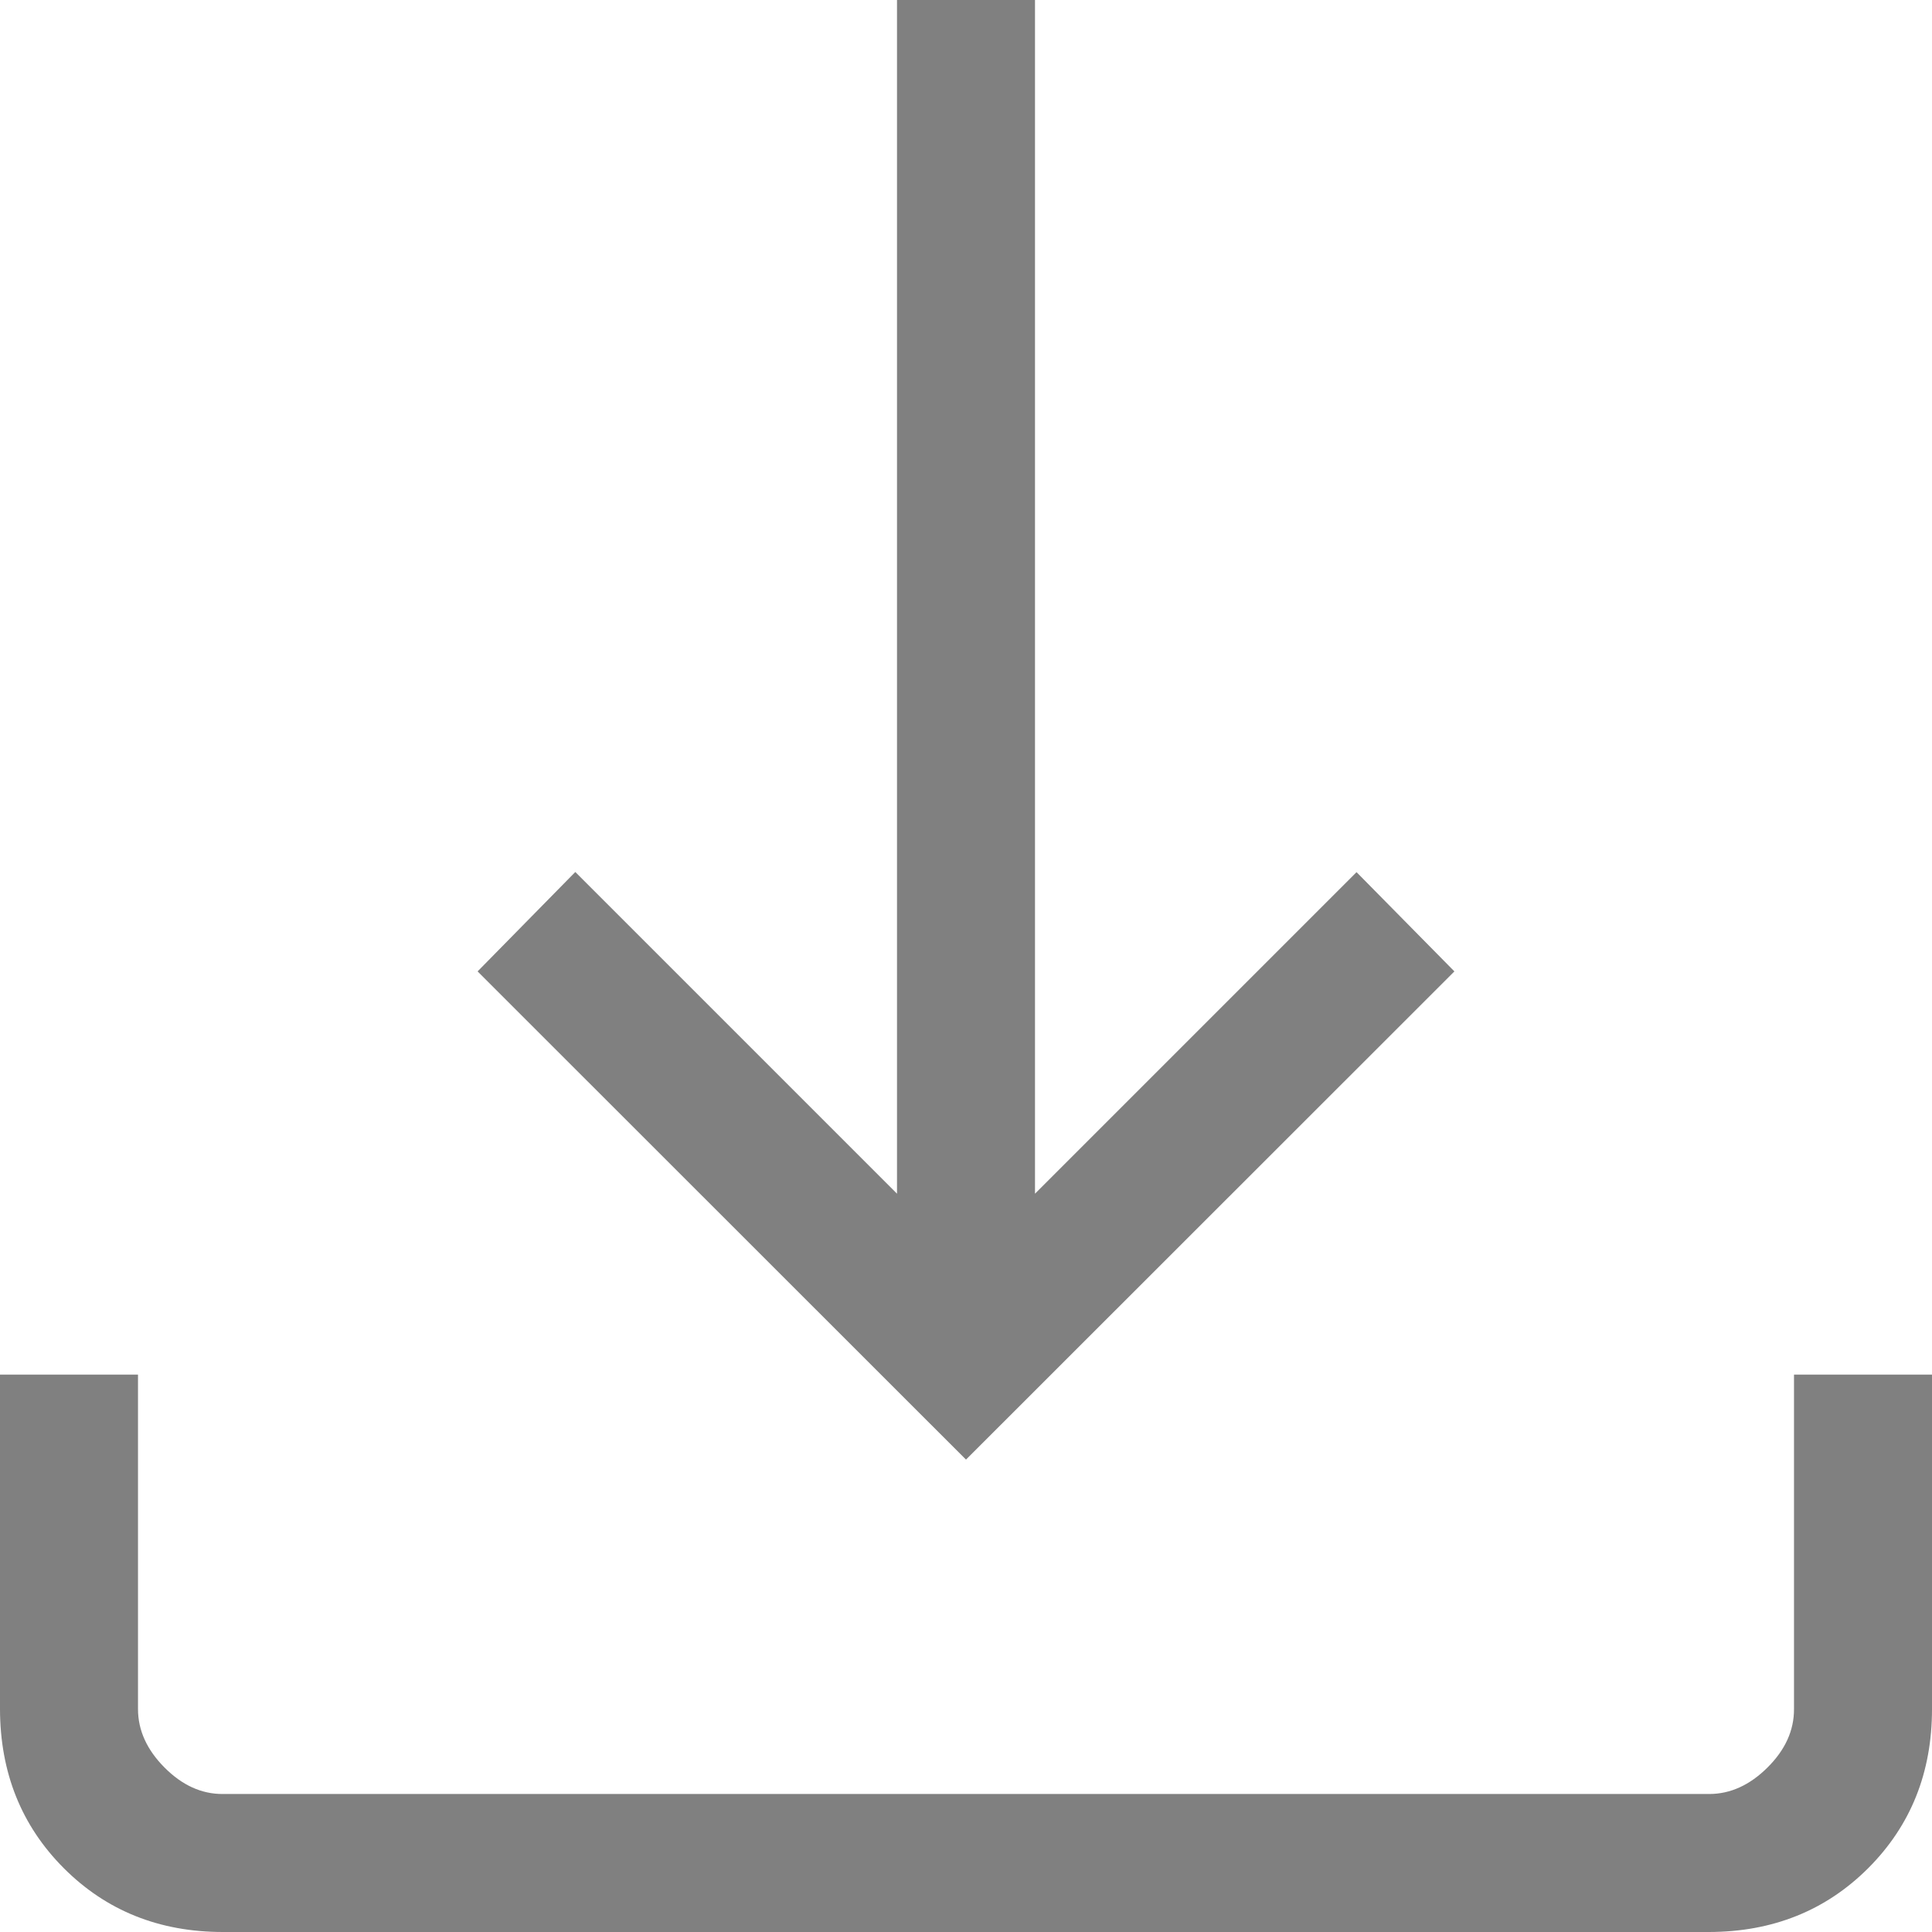 <svg width="35" height="35" viewBox="0 0 35 35" fill="none" xmlns="http://www.w3.org/2000/svg">
<path d="M17.5 26.442L8.652 17.598L10.422 15.797L16.25 21.625V0H18.75V21.625L24.575 15.8L26.348 17.598L17.5 26.442ZM4.04 35C2.888 35 1.927 34.615 1.157 33.845C0.388 33.075 0.002 32.113 0 30.96V24.902H2.5V30.96C2.5 31.345 2.66 31.698 2.98 32.02C3.3 32.342 3.652 32.502 4.037 32.5H30.962C31.346 32.5 31.698 32.34 32.02 32.02C32.342 31.7 32.502 31.347 32.5 30.96V24.902H35V30.96C35 32.112 34.615 33.072 33.845 33.843C33.075 34.612 32.113 34.998 30.96 35H4.04Z" fill="gray"/>
</svg>
